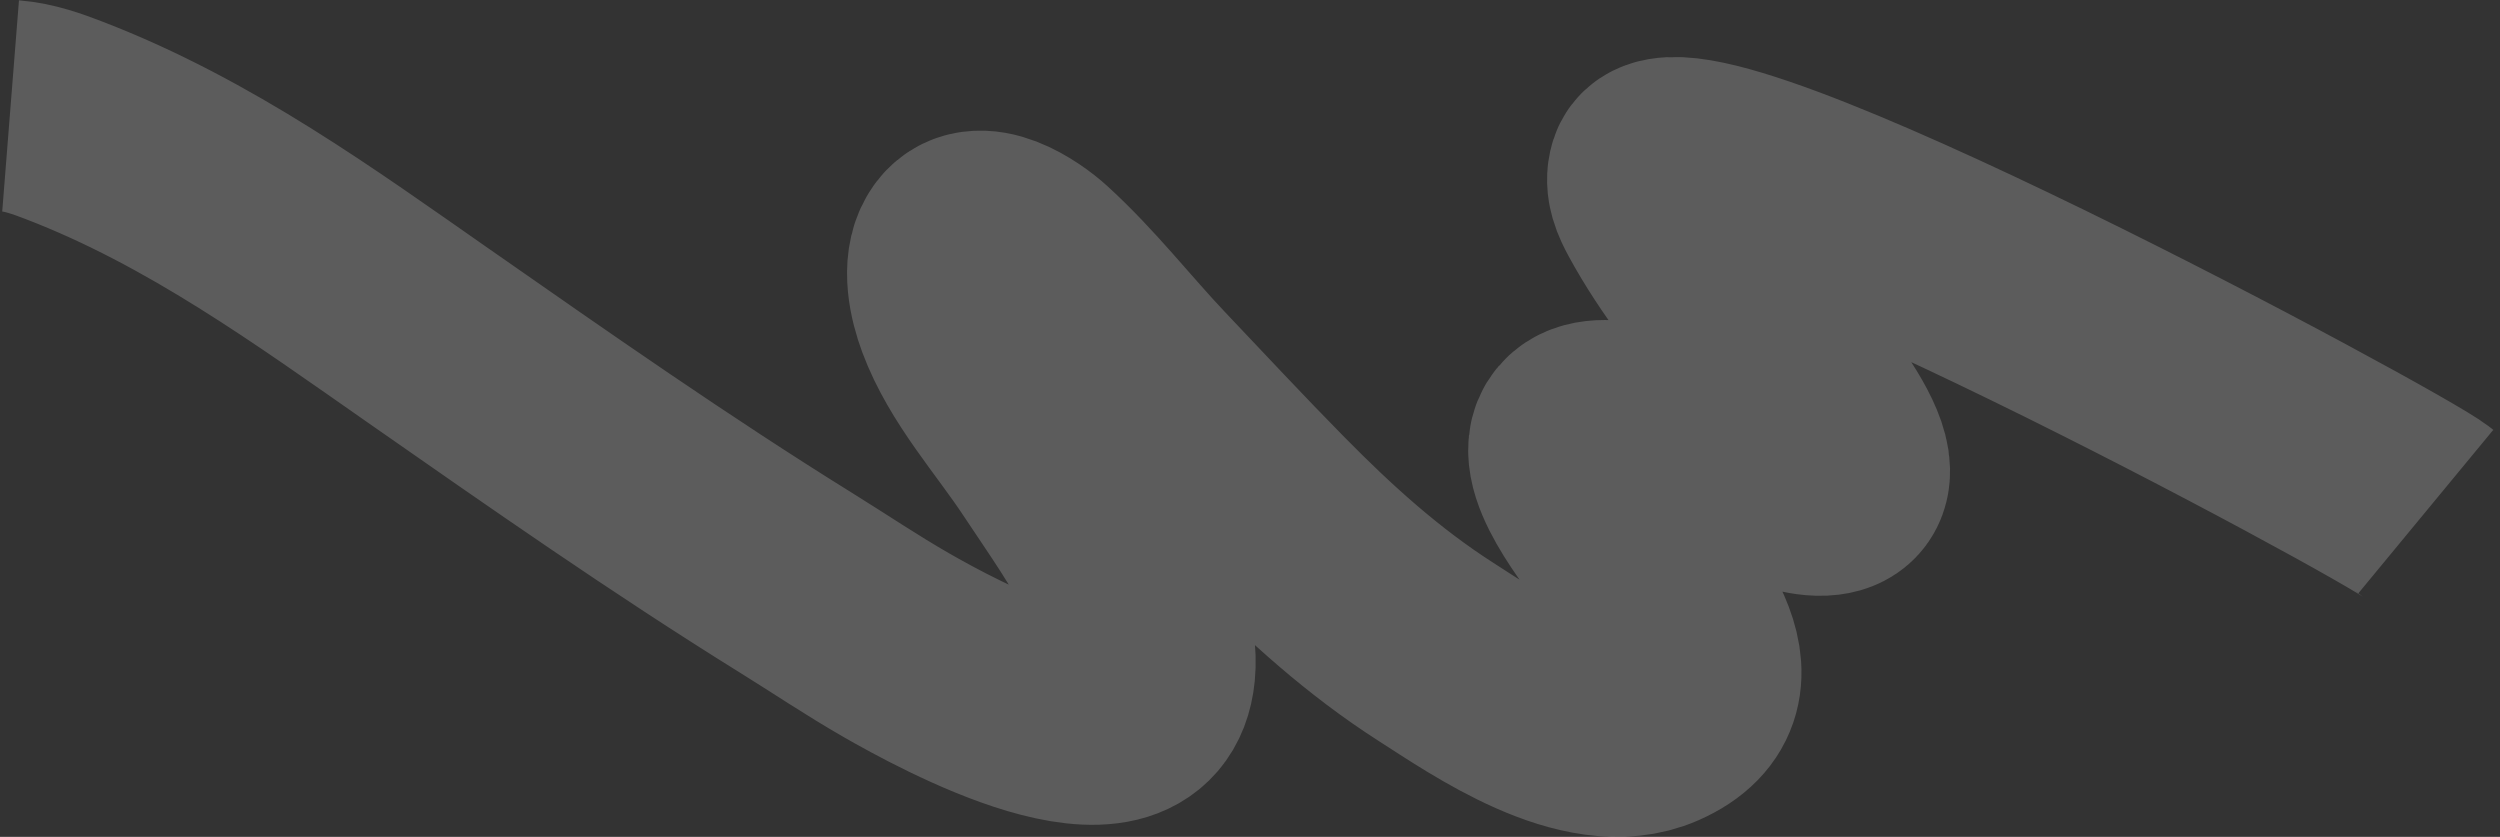 <?xml version="1.0" encoding="UTF-8"?> <svg xmlns="http://www.w3.org/2000/svg" width="236" height="79" viewBox="0 0 236 79" fill="none"><rect x="0" y="0" width="236" height="79" fill="#333333" stroke="none"/><path d="M229 48.29C226.009 45.821 158.402 9.4 156.158 16.234C155.808 17.298 156.323 18.414 156.873 19.423C159.399 24.073 162.813 28.357 166.438 32.487C167.786 34.023 178.093 45.505 172.369 46.212C170.608 46.43 168.352 45.492 166.783 44.977C164.29 44.16 161.862 43.219 159.392 42.359C157.293 41.628 151.43 39.03 149.297 40.836C146.634 43.088 152.322 49.803 153.629 51.735C156.561 56.066 164.836 64.529 156.312 68.277C149.719 71.174 140.396 64.633 135.602 61.567C129.623 57.744 124.528 53.097 119.794 48.29C115.928 44.365 112.198 40.364 108.423 36.382C104.83 32.592 101.721 28.538 97.791 24.95C96.365 23.649 92.195 20.736 90.528 23.451C89.462 25.189 90.107 27.981 90.762 29.744C92.554 34.572 96.356 38.723 99.267 43.127C101.68 46.78 104.287 50.373 106.082 54.267C107.391 57.109 108.796 60.248 108.496 63.328C107.491 73.604 89.285 63.582 84.623 60.908C81.377 59.046 78.319 56.985 75.165 55.027C63.222 47.611 51.834 39.637 40.438 31.687C29.776 24.25 18.879 16.295 6.059 11.366C4.468 10.753 2.776 10.141 1 10" stroke="white" stroke-opacity="0.2" stroke-width="20" stroke-miterlimit="10"></path></svg> 